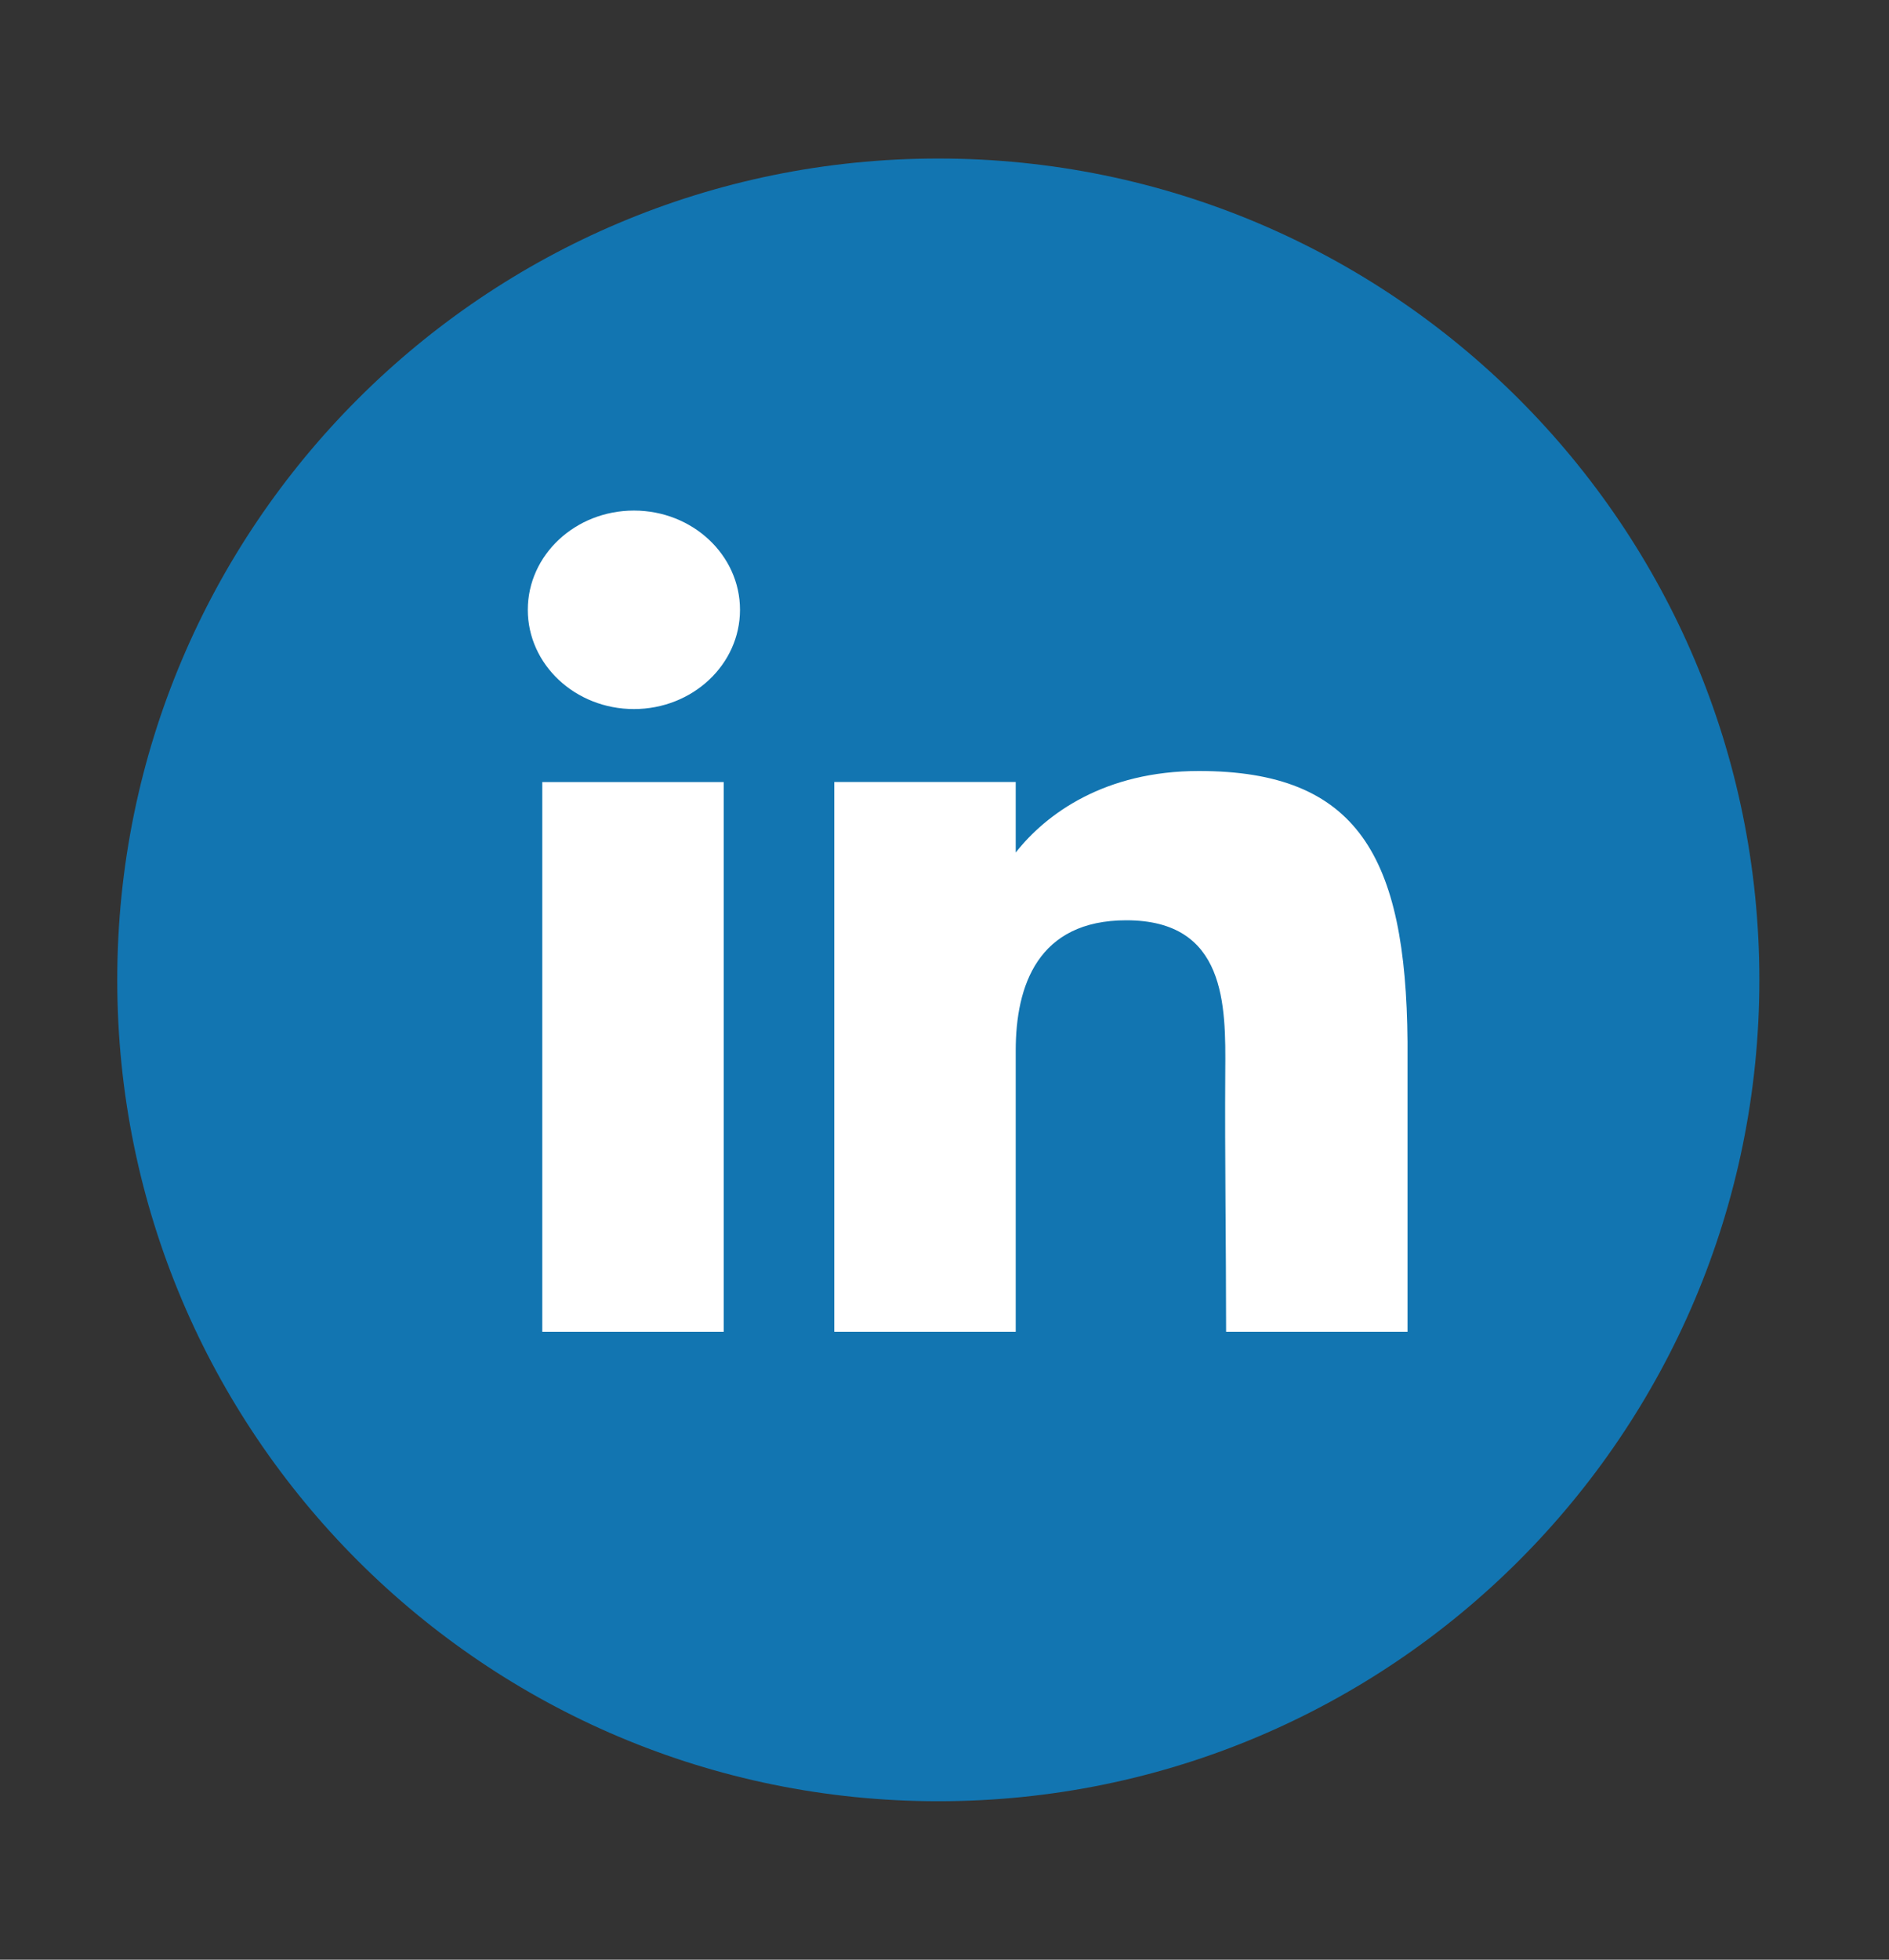 <svg width="27" height="28" viewBox="0 0 27 28" fill="none" xmlns="http://www.w3.org/2000/svg">
<rect x="0" y="0" width="27" height="28" fill="#333333" stroke="none"/>
<path d="M25.147 14.001C25.147 7.519 19.893 2.265 13.412 2.265C6.93 2.265 1.676 7.519 1.676 14.001C1.676 20.482 6.93 25.736 13.412 25.736C19.893 25.736 25.147 20.482 25.147 14.001Z" fill="#1275B1"/>
<path d="M10.577 8.713C10.577 9.496 9.898 10.131 9.061 10.131C8.223 10.131 7.544 9.496 7.544 8.713C7.544 7.93 8.223 7.295 9.061 7.295C9.898 7.295 10.577 7.93 10.577 8.713Z" fill="white"/>
<path d="M7.751 11.174H10.344V19.029H7.751V11.174Z" fill="white"/>
<path d="M14.518 11.173H11.925V19.029H14.518C14.518 19.029 14.518 16.556 14.518 15.01C14.518 14.082 14.835 13.149 16.099 13.149C17.529 13.149 17.52 14.364 17.513 15.305C17.505 16.535 17.525 17.79 17.525 19.029H20.118V14.883C20.096 12.236 19.406 11.016 17.136 11.016C15.789 11.016 14.953 11.628 14.518 12.181V11.173Z" fill="white"/>
</svg>
